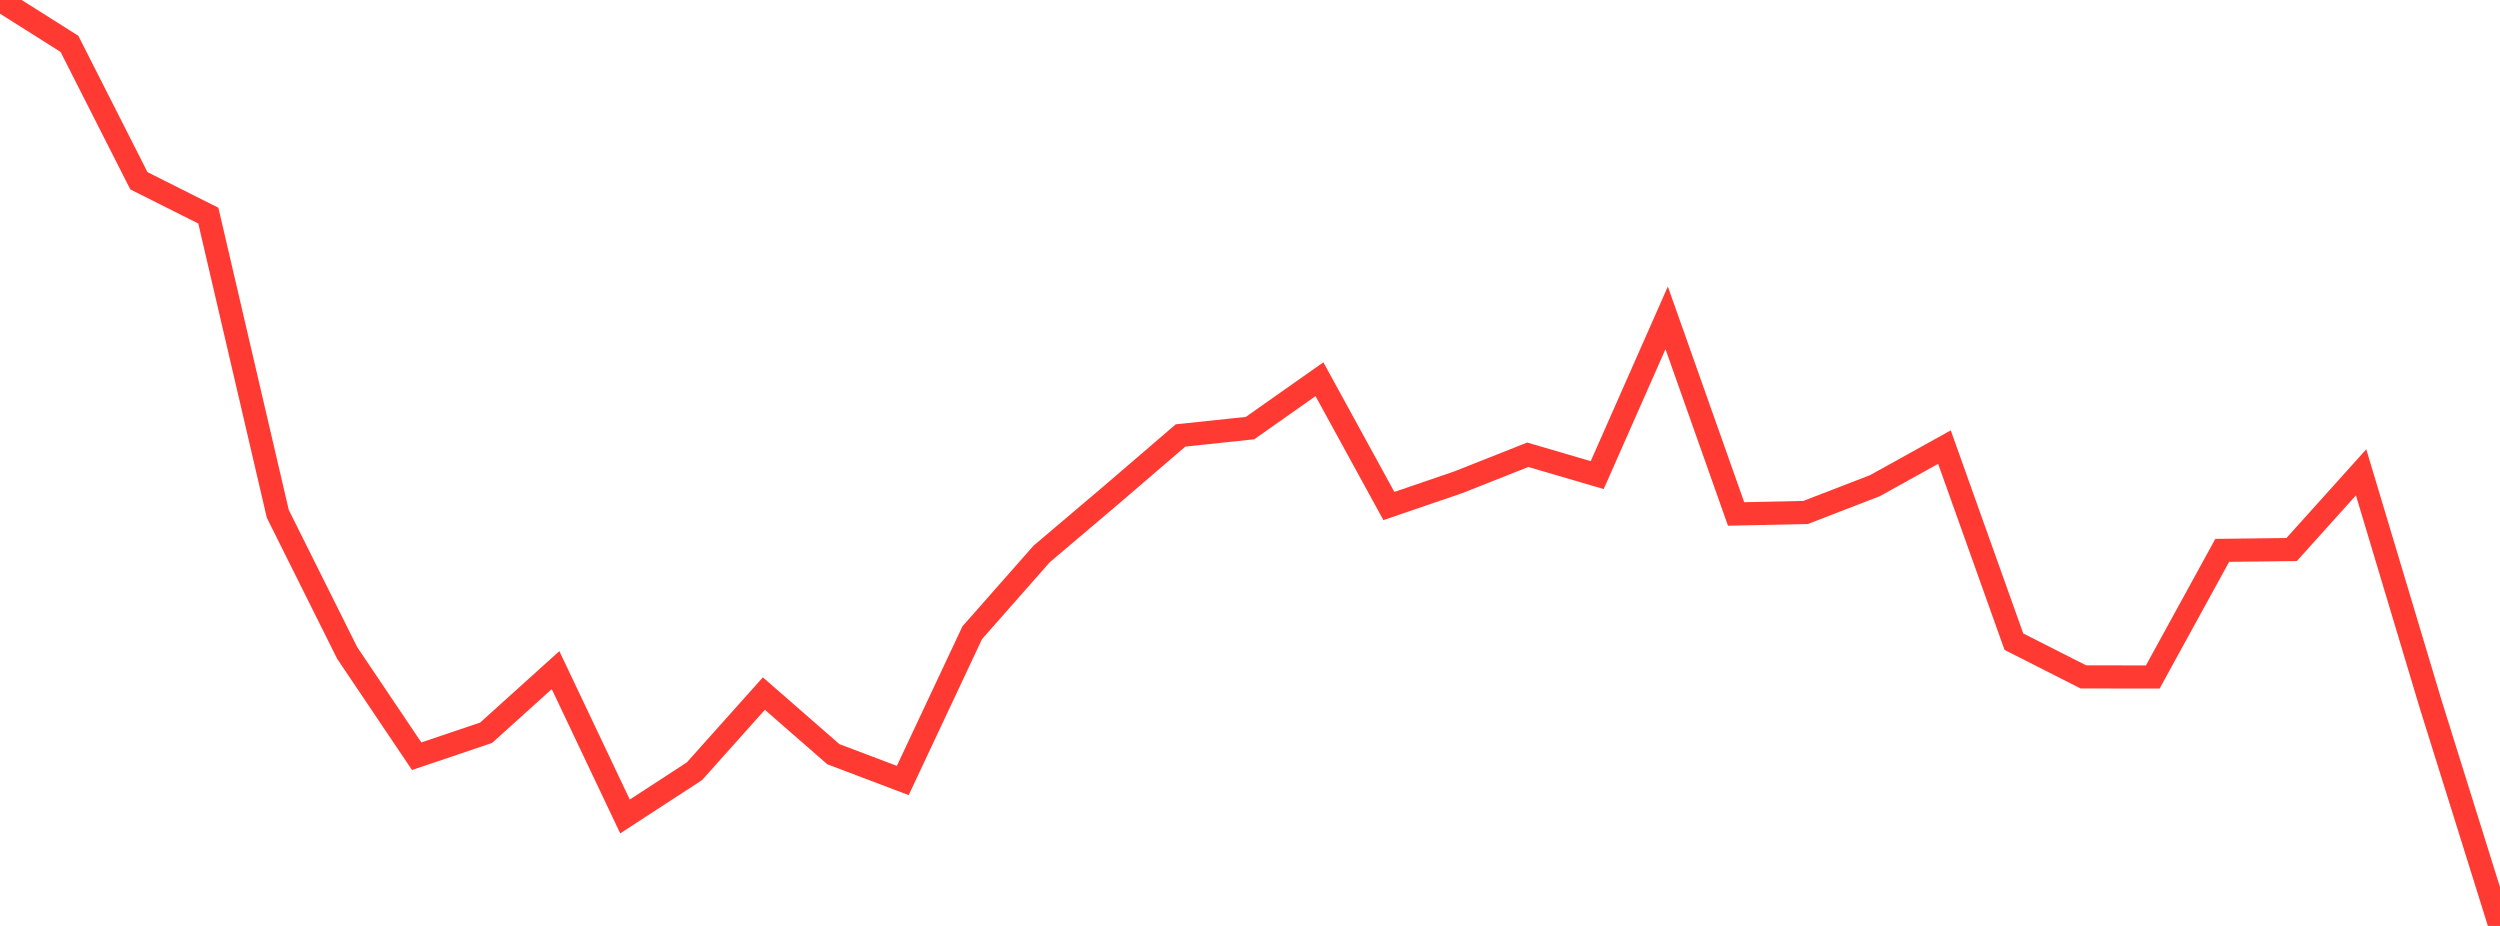 <?xml version="1.0" standalone="no"?>
<!DOCTYPE svg PUBLIC "-//W3C//DTD SVG 1.1//EN" "http://www.w3.org/Graphics/SVG/1.1/DTD/svg11.dtd">

<svg width="135" height="50" viewBox="0 0 135 50" preserveAspectRatio="none" 
  xmlns="http://www.w3.org/2000/svg"
  xmlns:xlink="http://www.w3.org/1999/xlink">


<polyline points="0.0, 0.0 3.75, 2.368 7.5, 9.761 11.25, 11.644 15.0, 27.745 18.75, 35.262 22.5, 40.836 26.25, 39.569 30.0, 36.187 33.75, 44.089 37.5, 41.648 41.25, 37.453 45.0, 40.726 48.75, 42.147 52.5, 34.168 56.25, 29.913 60.0, 26.735 63.75, 23.514 67.5, 23.118 71.25, 20.478 75.0, 27.325 78.75, 26.042 82.5, 24.557 86.25, 25.656 90.0, 17.164 93.75, 27.754 97.5, 27.674 101.25, 26.225 105.0, 24.144 108.75, 34.65 112.5, 36.552 116.25, 36.557 120.0, 29.72 123.75, 29.674 127.5, 25.506 131.25, 38.009 135.0, 50.0" fill="none" stroke="#ff3a33" stroke-width="1.25"/>

</svg>